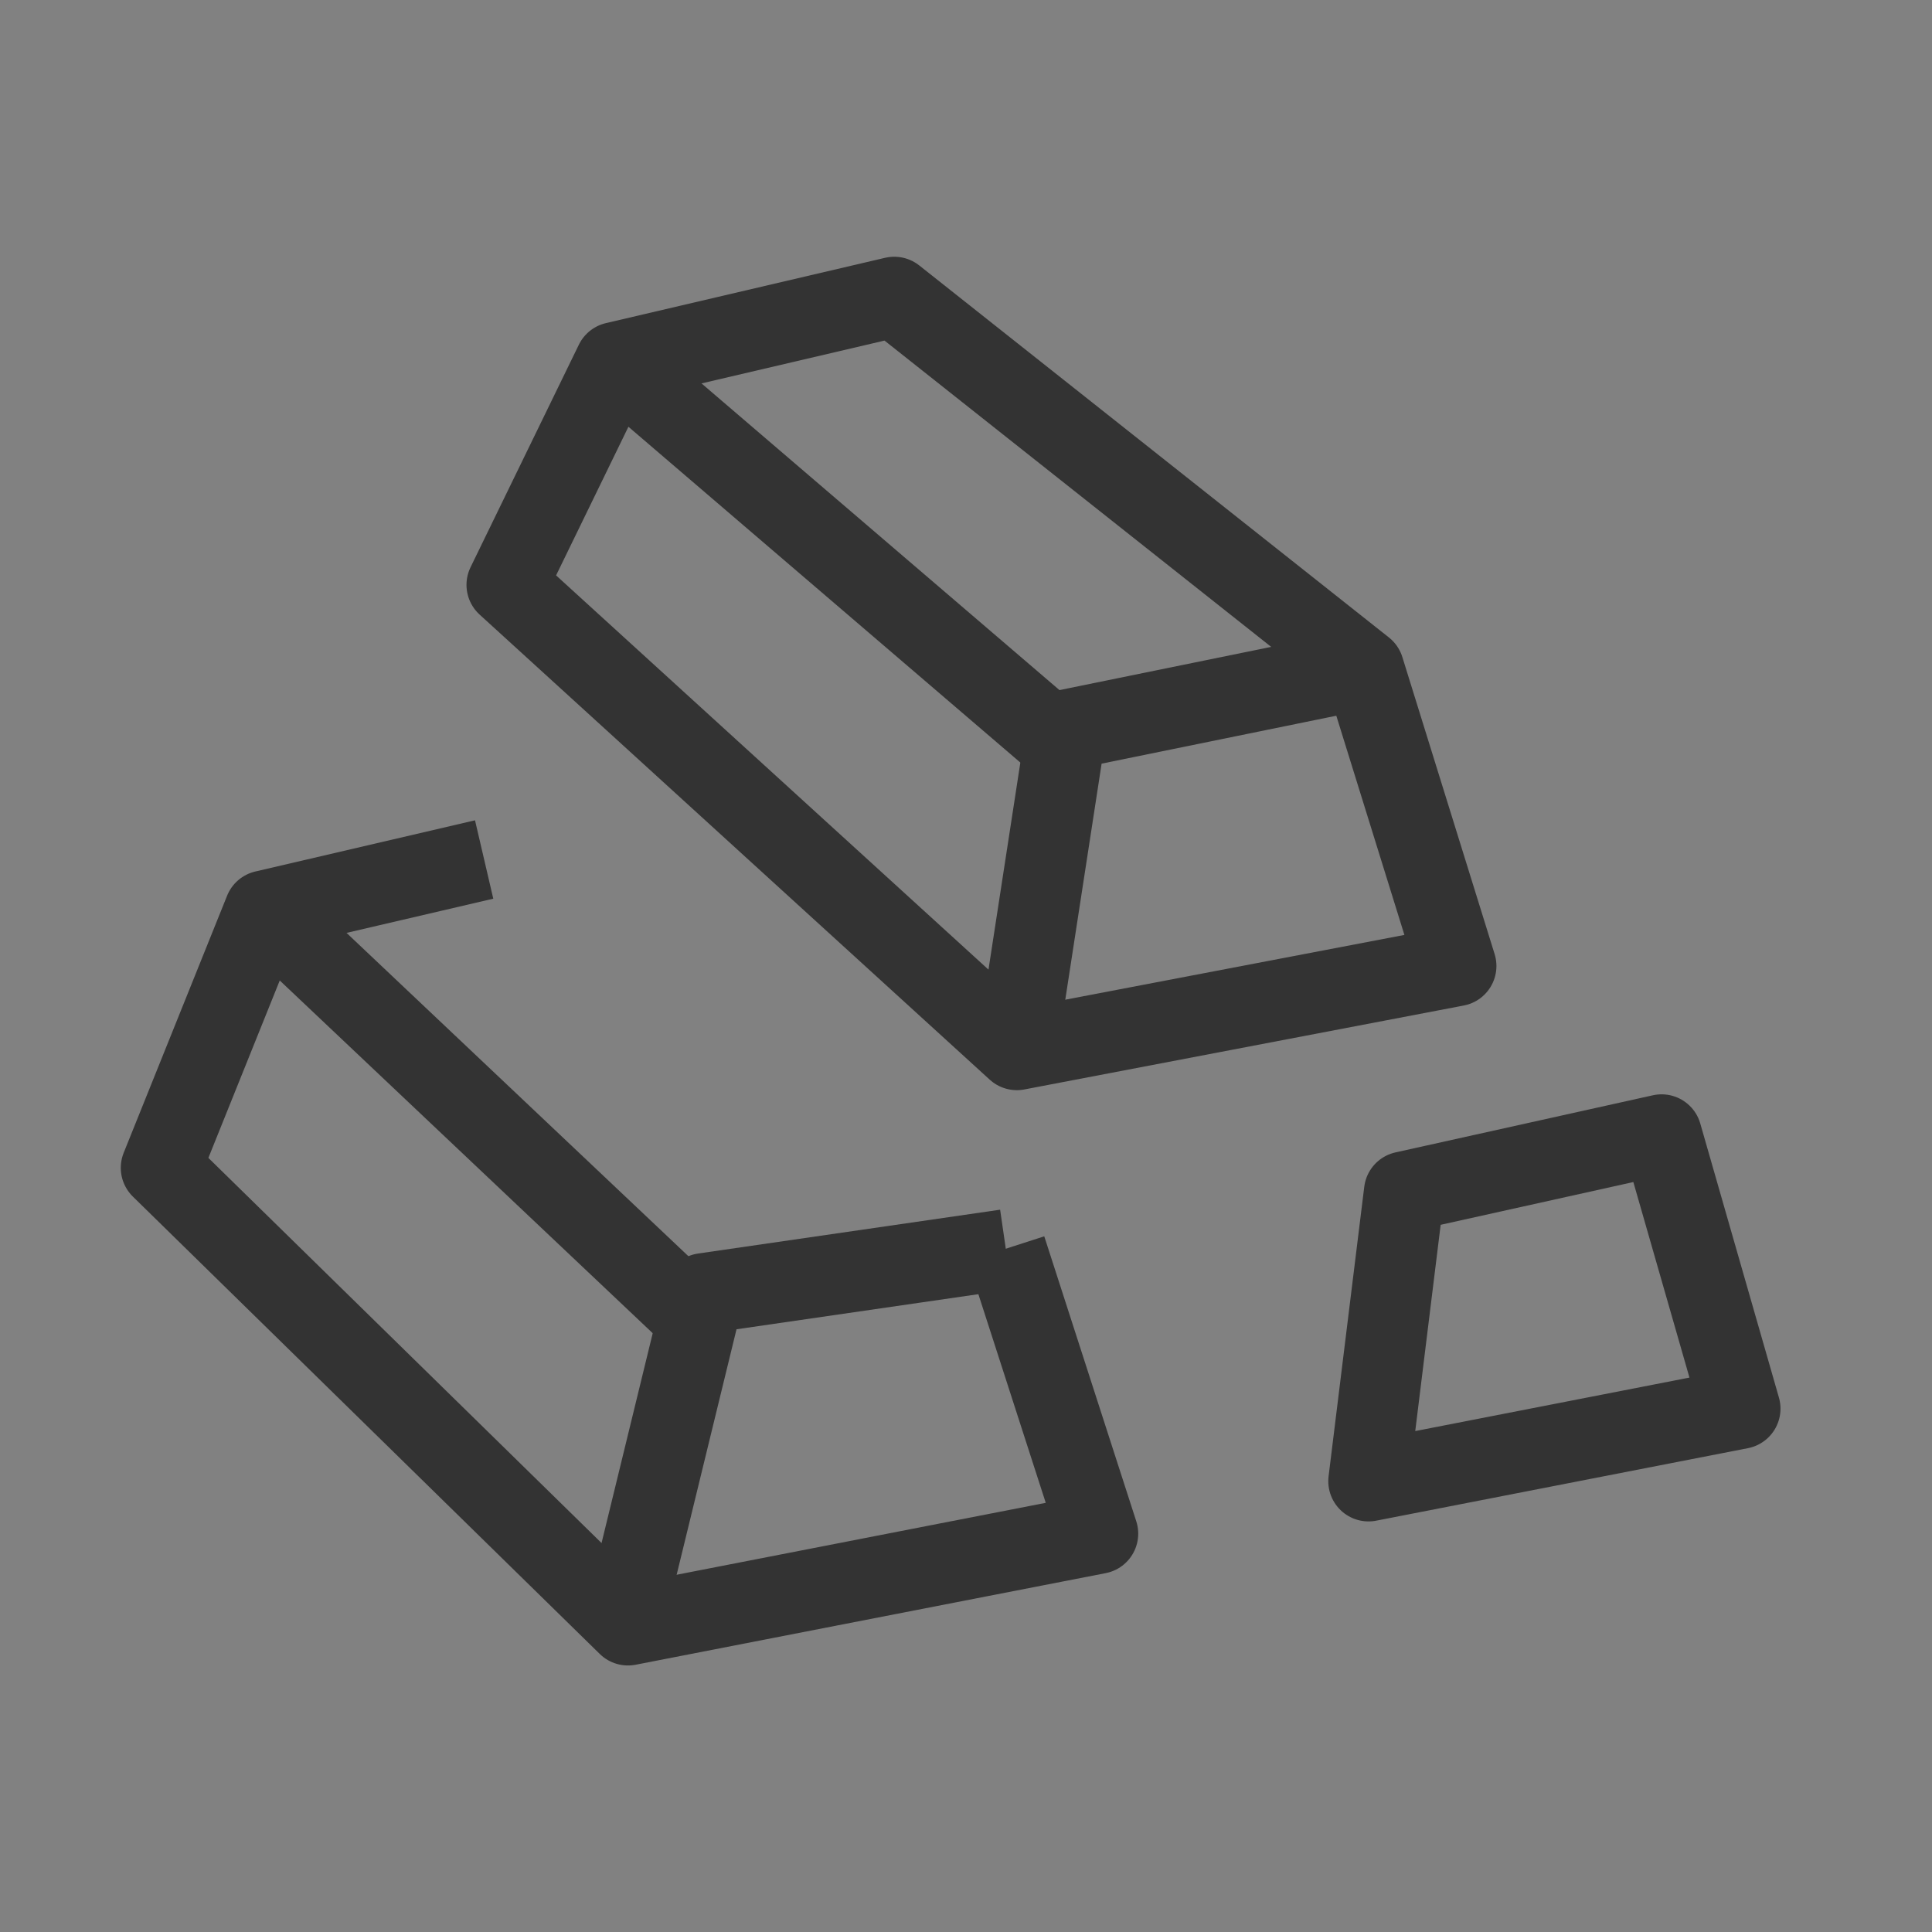 <?xml version="1.0" encoding="UTF-8"?>
<svg width="32px" height="32px" viewBox="0 0 32 32" version="1.1" xmlns="http://www.w3.org/2000/svg" xmlns:xlink="http://www.w3.org/1999/xlink">
    <rect x="0" y="0" width="32" height="32" fill="#808080" stroke="none"/>
    <!-- Generator: Sketch 63.1 (92452) - https://sketch.com -->
    <title>编组</title>
    <desc>Created with Sketch.</desc>
    <g id="页面-1" stroke="none" stroke-width="1" fill="none" fill-rule="evenodd">
        <g id="07" transform="translate(-1504, -1364)">
            <g id="编组-15" transform="translate(0, 1020)">
                <g id="编组-10" transform="translate(1440, 304)">
                    <g id="编组" transform="translate(64, 40)">
                        <rect id="矩形" fill-opacity="0.01" fill="#FFFFFF" fill-rule="nonzero" x="0" y="0" width="32" height="32"></rect>
                        <polygon id="路径" stroke="#333333" stroke-width="1.333" stroke-linejoin="round" points="14.812 4.919 22.591 11.081 24.119 16 16.842 17.39 8.393 9.687 10.187 6.001"></polygon>
                        <line x1="10.187" y1="6.001" x2="17.657" y2="12.401" id="路径" stroke="#333333" stroke-width="1.333"></line>
                        <polyline id="路径" stroke="#333333" stroke-width="1.333" stroke-linejoin="round" points="16.842 17.39 17.658 12.088 22.591 11.081"></polyline>
                        <polyline id="路径" stroke="#333333" stroke-width="1.333" stroke-linejoin="round" points="16.662 20.682 18.186 25.402 10.401 26.919 2.667 19.343 4.38 15.084 8.019 14.236"></polyline>
                        <line x1="4.38" y1="15.083" x2="11.523" y2="21.838" id="路径" stroke="#333333" stroke-width="1.333"></line>
                        <polyline id="路径" stroke="#333333" stroke-width="1.333" stroke-linejoin="round" points="10.401 26.577 11.658 21.422 16.661 20.696"></polyline>
                        <polygon id="路径" stroke="#333333" stroke-width="1.333" stroke-linejoin="round" points="23.258 19.738 22.667 24.533 28.824 23.332 27.521 18.792"></polygon>
                    </g>
                </g>
            </g>
        </g>
    </g>
</svg>